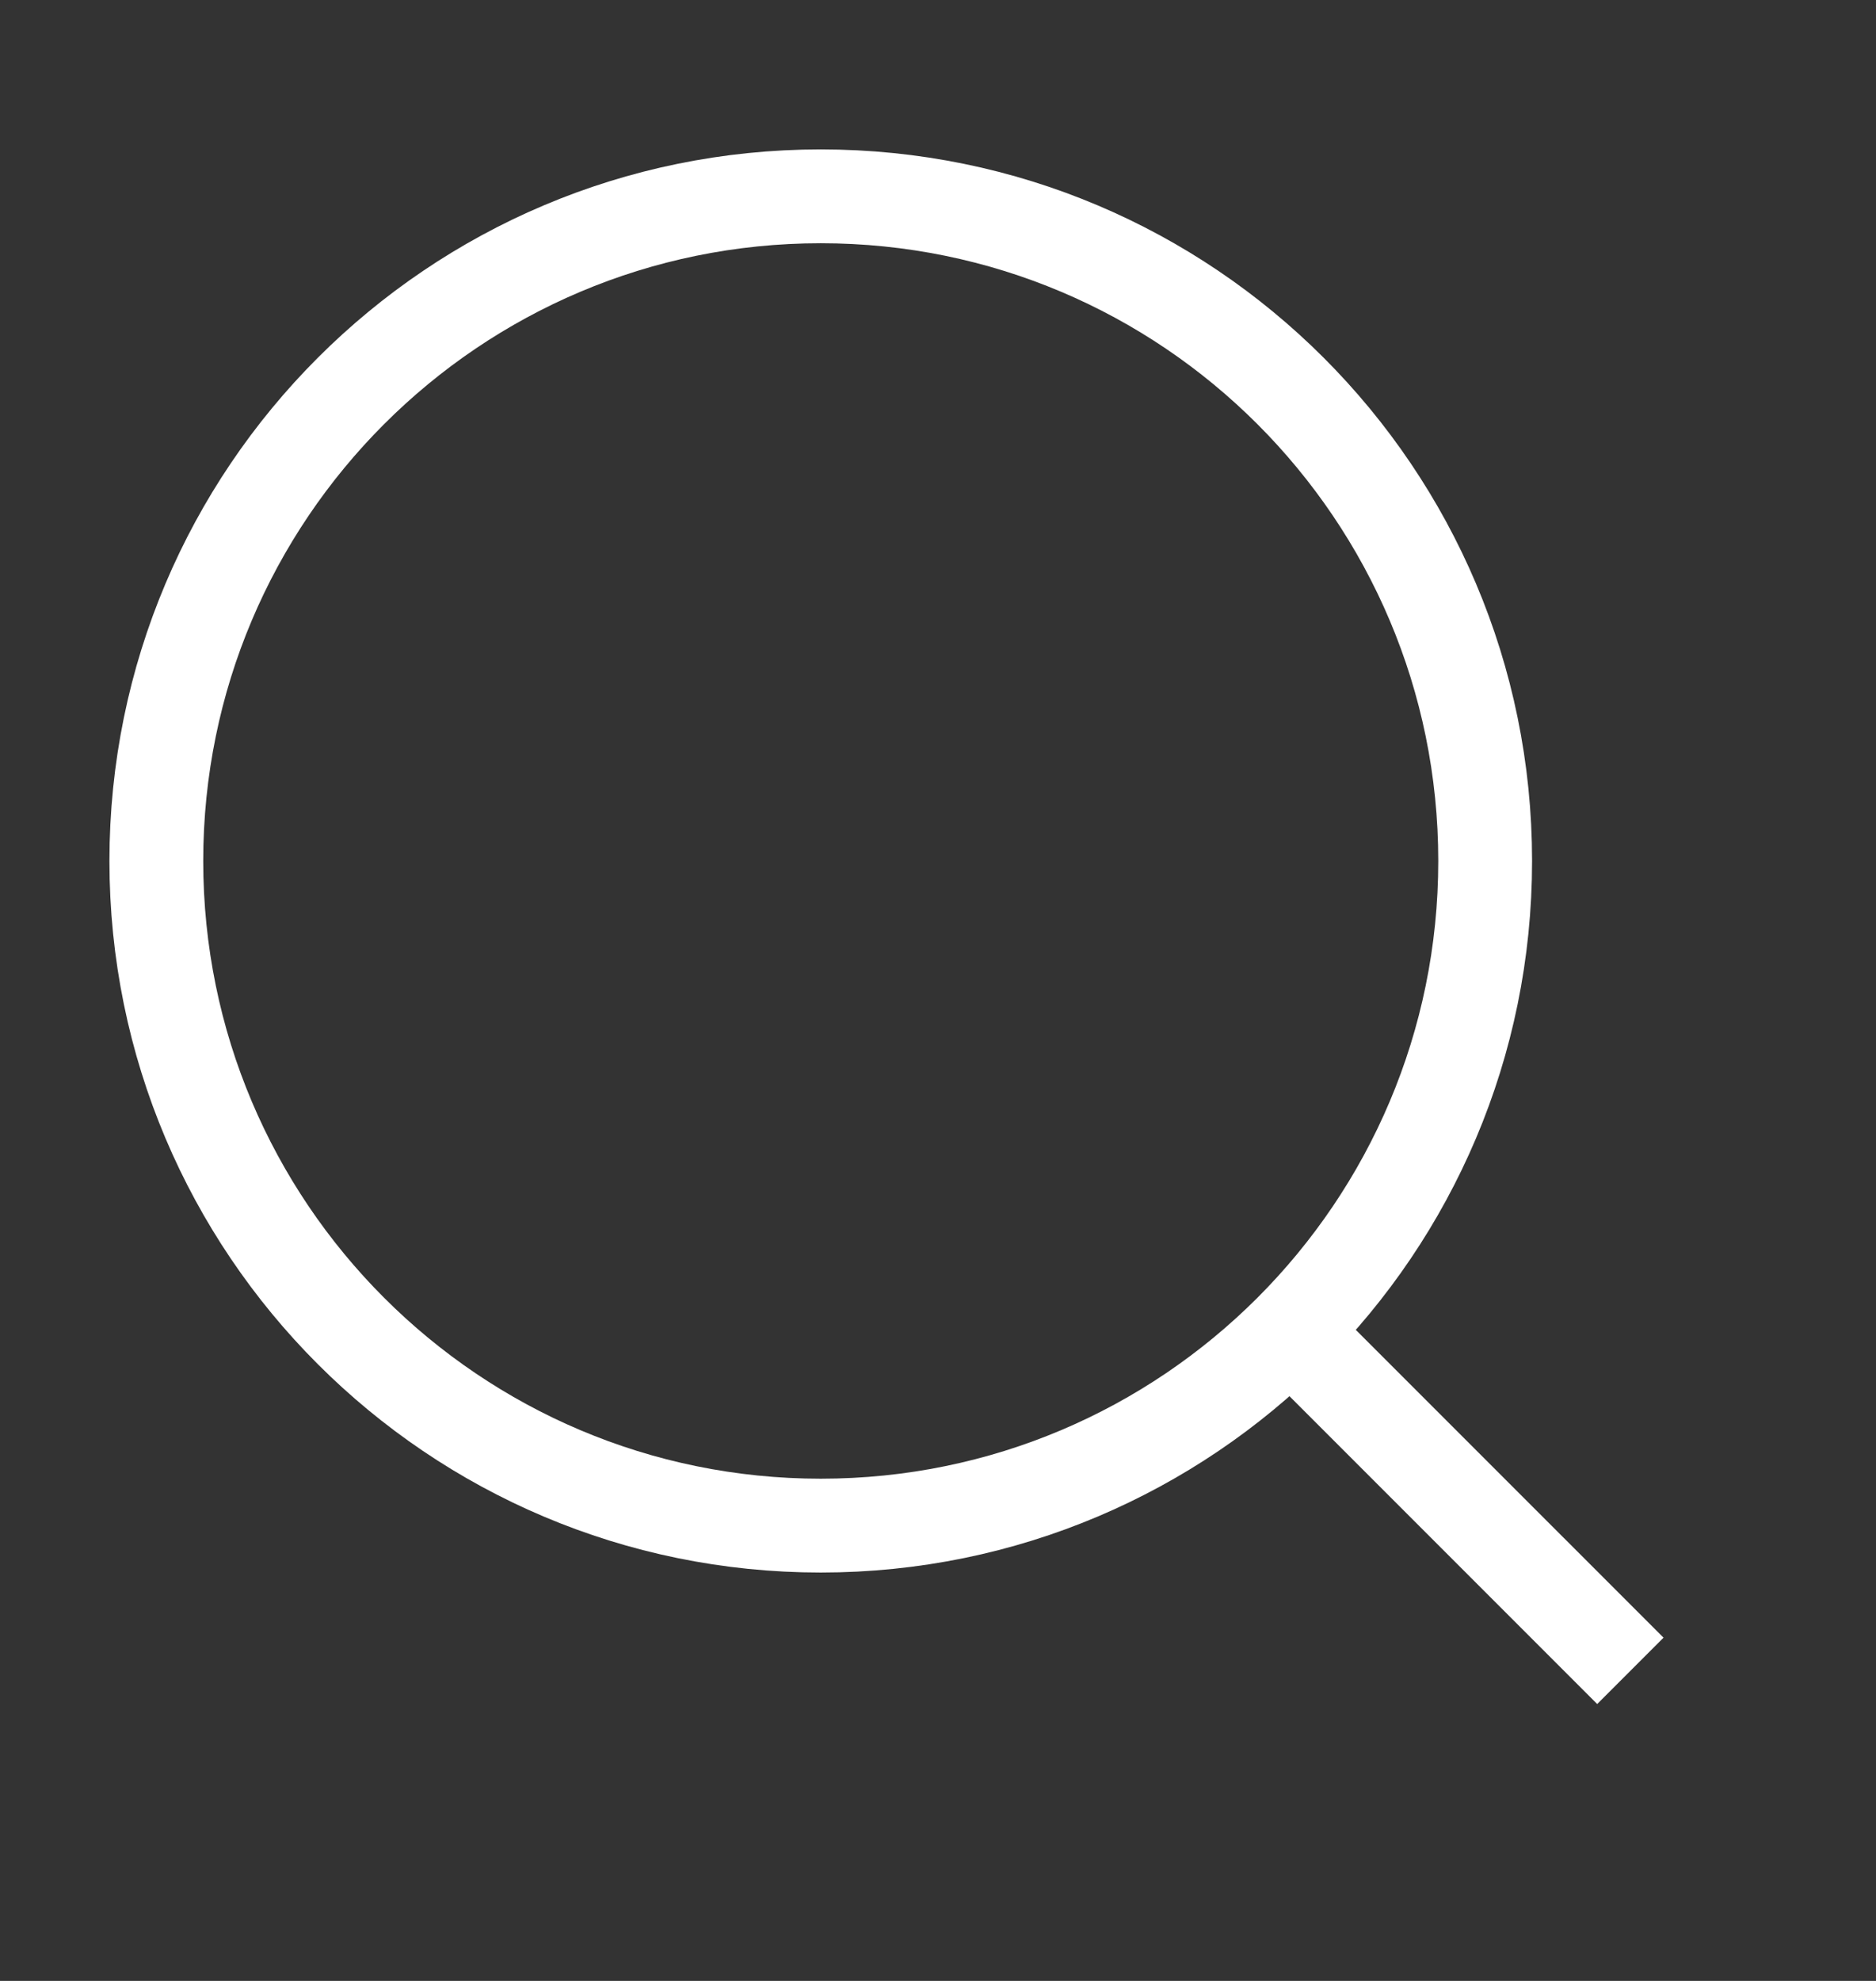 <svg width="18" height="19" viewBox="0 0 18 19" fill="none" xmlns="http://www.w3.org/2000/svg">
<rect x="0" y="0" width="18" height="19" fill="#333333" stroke="none"/>
<path d="M7.875 14.633C11.396 14.633 14.25 11.779 14.25 8.258C14.25 4.737 11.396 1.883 7.875 1.883C4.354 1.883 1.5 4.737 1.5 8.258C1.5 11.779 4.354 14.633 7.875 14.633Z" stroke="white" stroke-width="0.9"/>
<path d="M12.461 12.844L15.643 16.026" stroke="white" stroke-width="0.9"/>
</svg>
